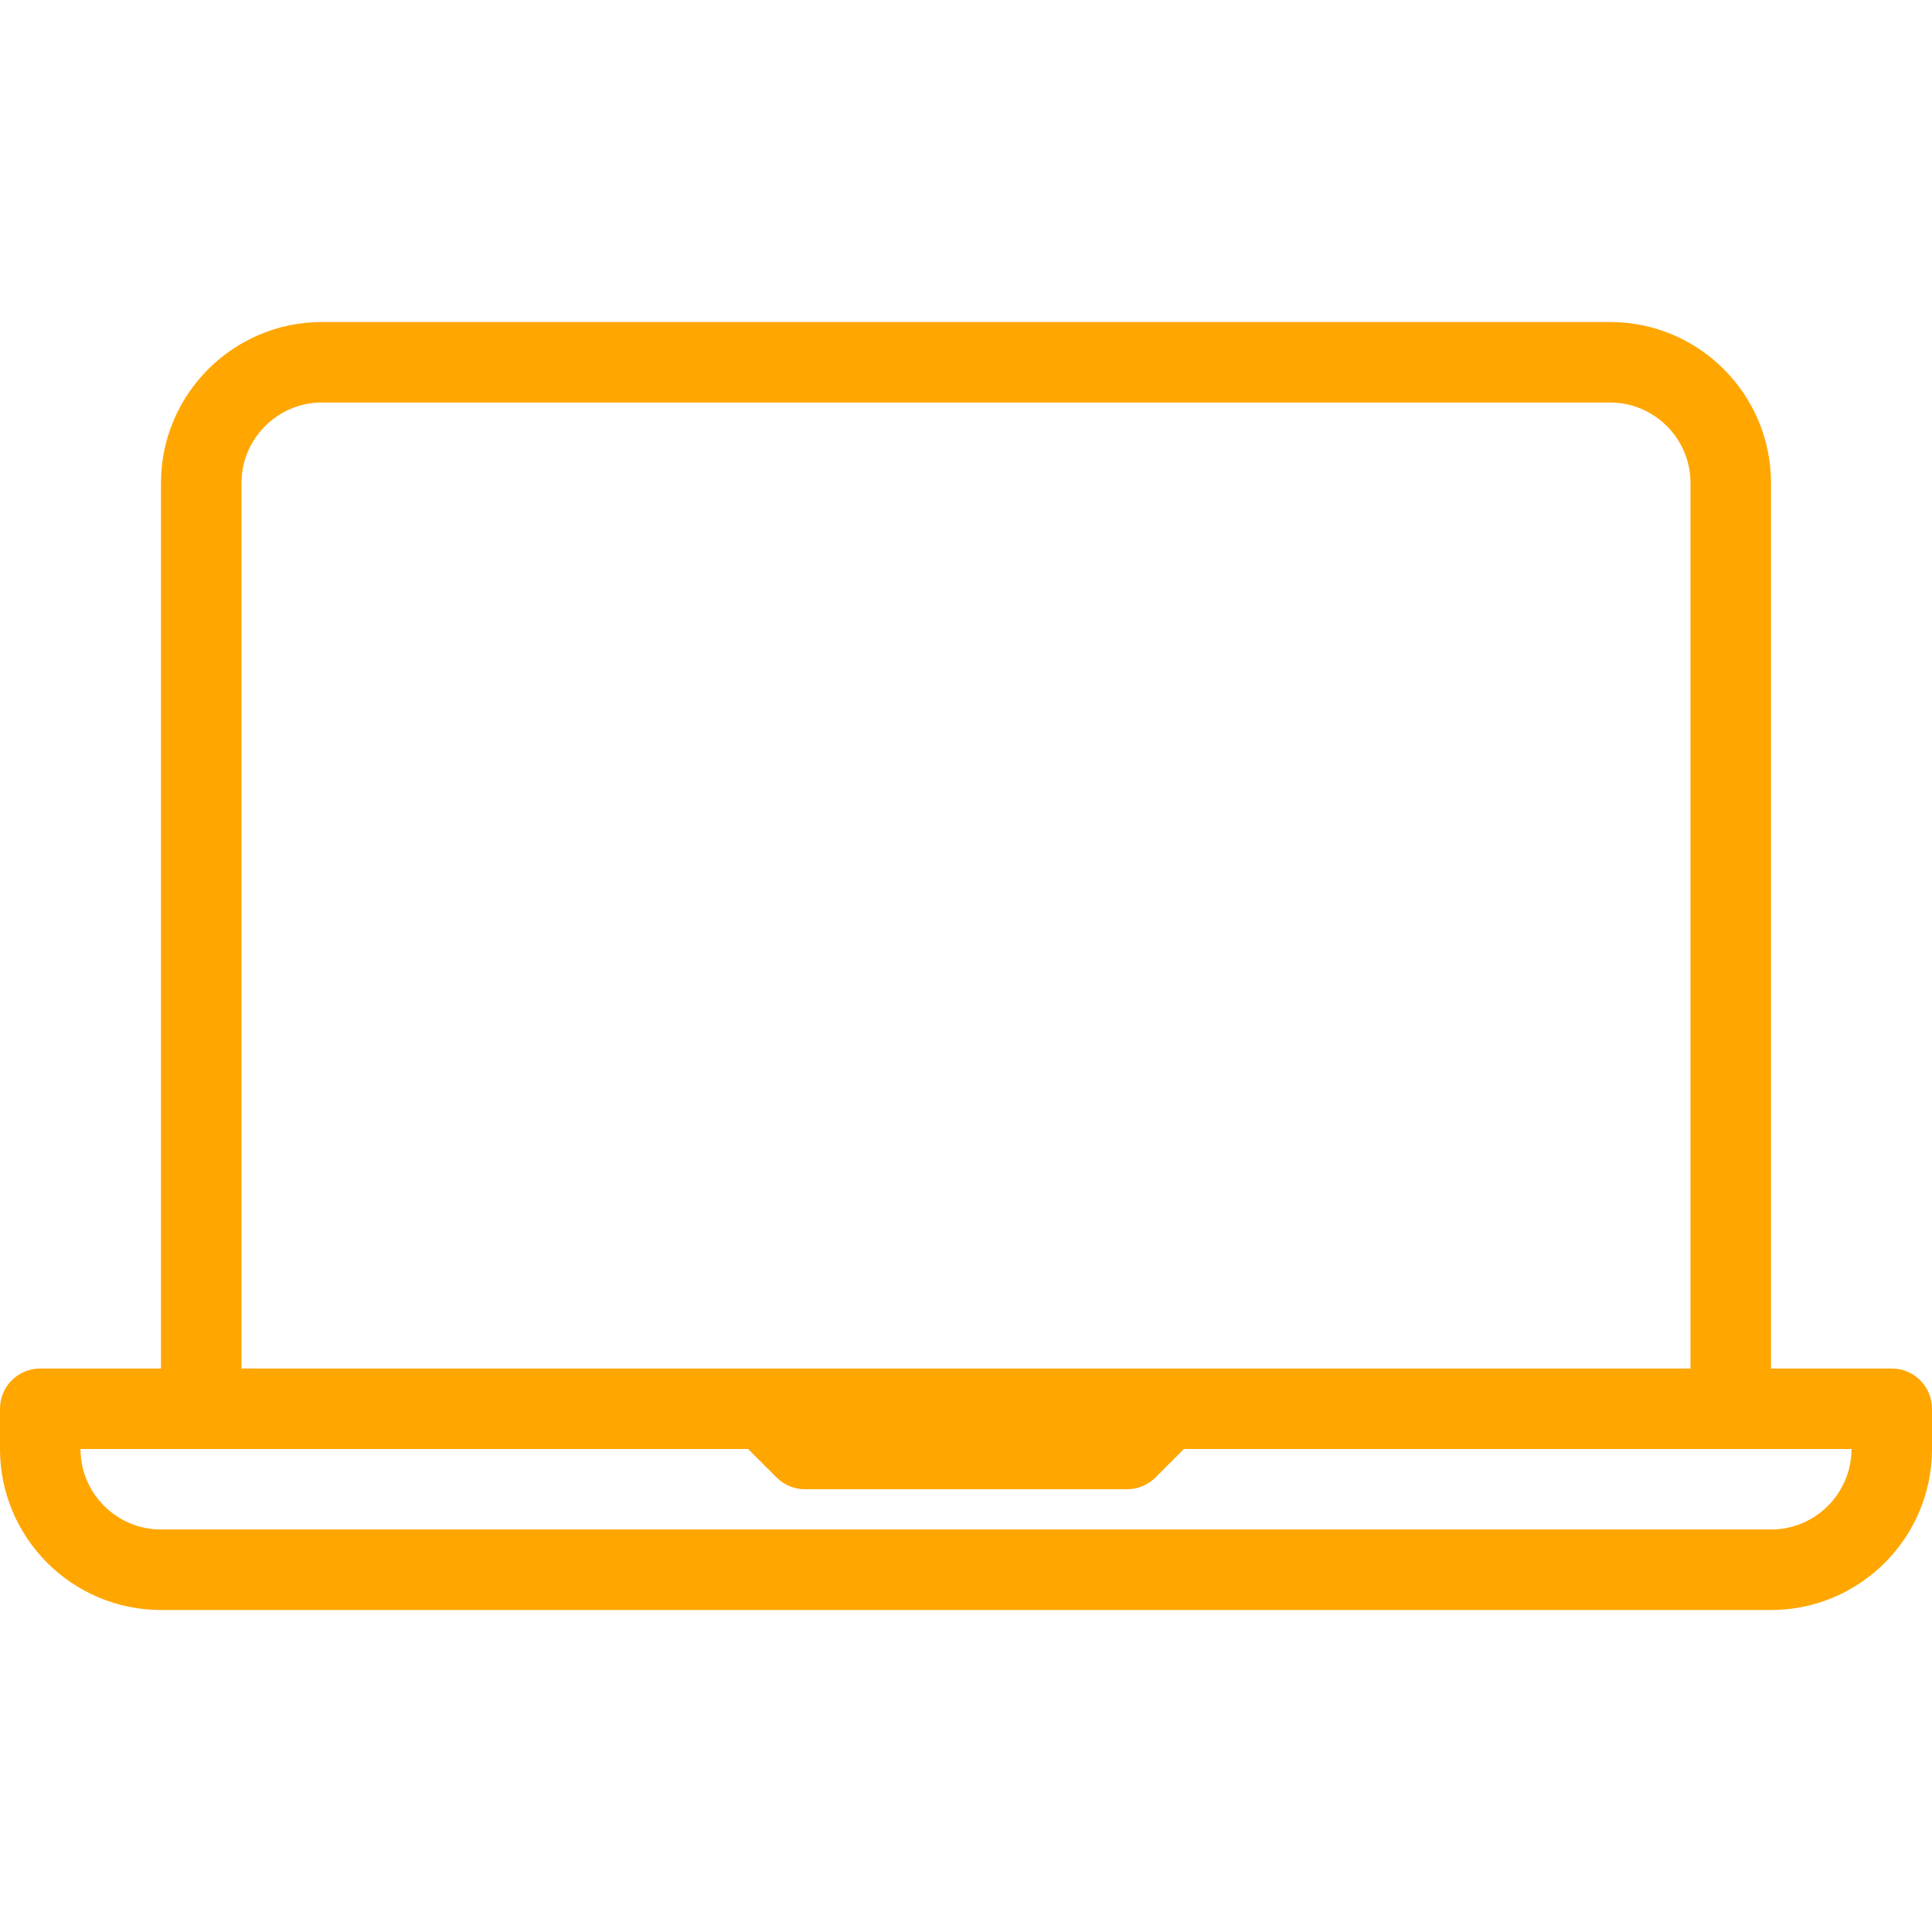 <?xml version="1.0" encoding="iso-8859-1"?>
<!-- Generator: Adobe Illustrator 19.0.0, SVG Export Plug-In . SVG Version: 6.00 Build 0)  -->
<svg version="1.1" id="Layer_1" xmlns="http://www.w3.org/2000/svg" xmlns:xlink="http://www.w3.org/1999/xlink" x="0px" y="0px"
	 viewBox="0 0 512 512" style="enable-background:new 0 0 512 512;" xml:space="preserve">
	<g>
		<path fill="#ffa600" d="M501.333,362.667h-32V128c0-23.531-19.135-42.667-42.667-42.667H85.333c-23.531,0-42.667,19.135-42.667,42.667v234.667
			h-32C4.771,362.667,0,367.437,0,373.333V384c0,23.531,19.135,42.667,42.667,42.667h426.667C492.865,426.667,512,407.531,512,384
			v-10.667C512,367.437,507.229,362.667,501.333,362.667z M64,128c0-11.76,9.573-21.333,21.333-21.333h341.333
			c11.76,0,21.333,9.573,21.333,21.333v234.667H309.333H202.667H64V128z M469.333,405.333H42.667
			c-11.76,0-21.333-9.573-21.333-21.333h32H198.25l7.542,7.542c2,2,4.708,3.125,7.542,3.125h85.333c2.833,0,5.542-1.125,7.542-3.125
			L313.75,384h144.917h32C490.667,395.76,481.094,405.333,469.333,405.333z"/>
	</g>
</svg>
